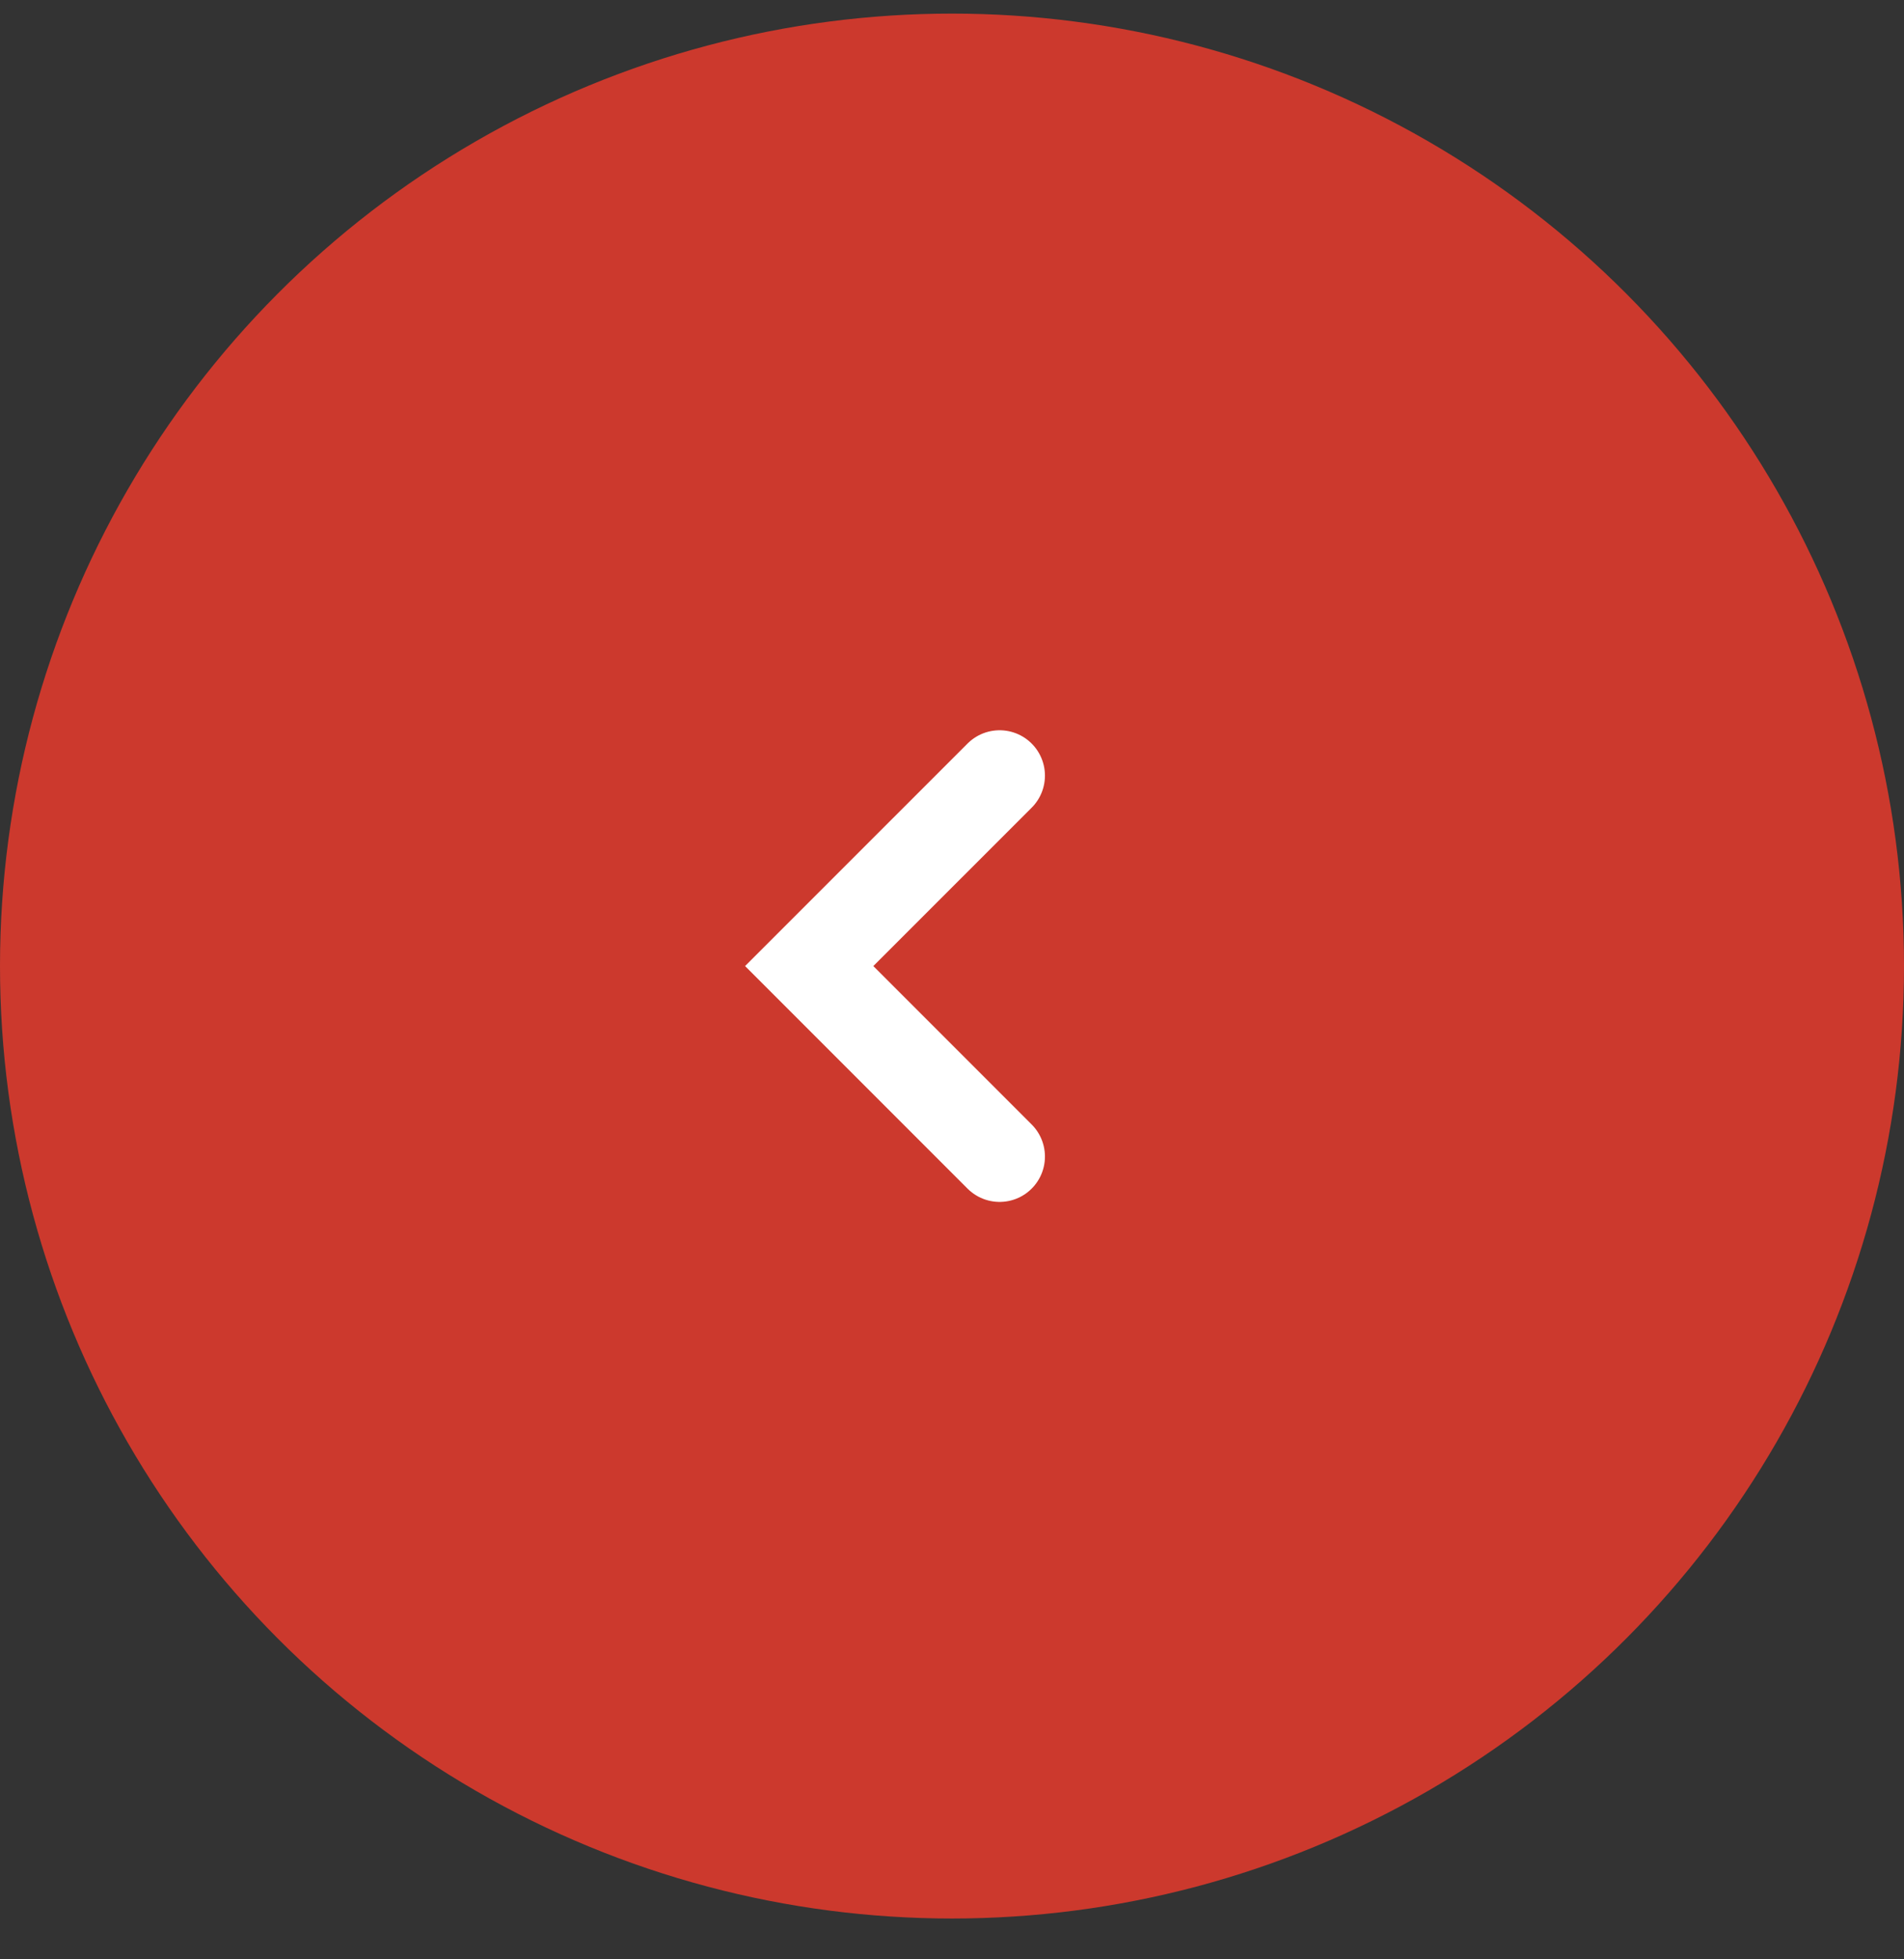 <?xml version="1.0" encoding="UTF-8"?> <svg xmlns="http://www.w3.org/2000/svg" width="35" height="36" viewBox="0 0 35 36" fill="none"><rect x="0" y="0" width="35" height="36" fill="#333333" stroke="none"/><circle cx="17.5" cy="17.75" r="17.5" fill="#CC392D"></circle><path d="M18.375 14.251L14.875 17.75L18.375 21.25" stroke="white" stroke-width="1.667" stroke-linecap="round"></path></svg> 
